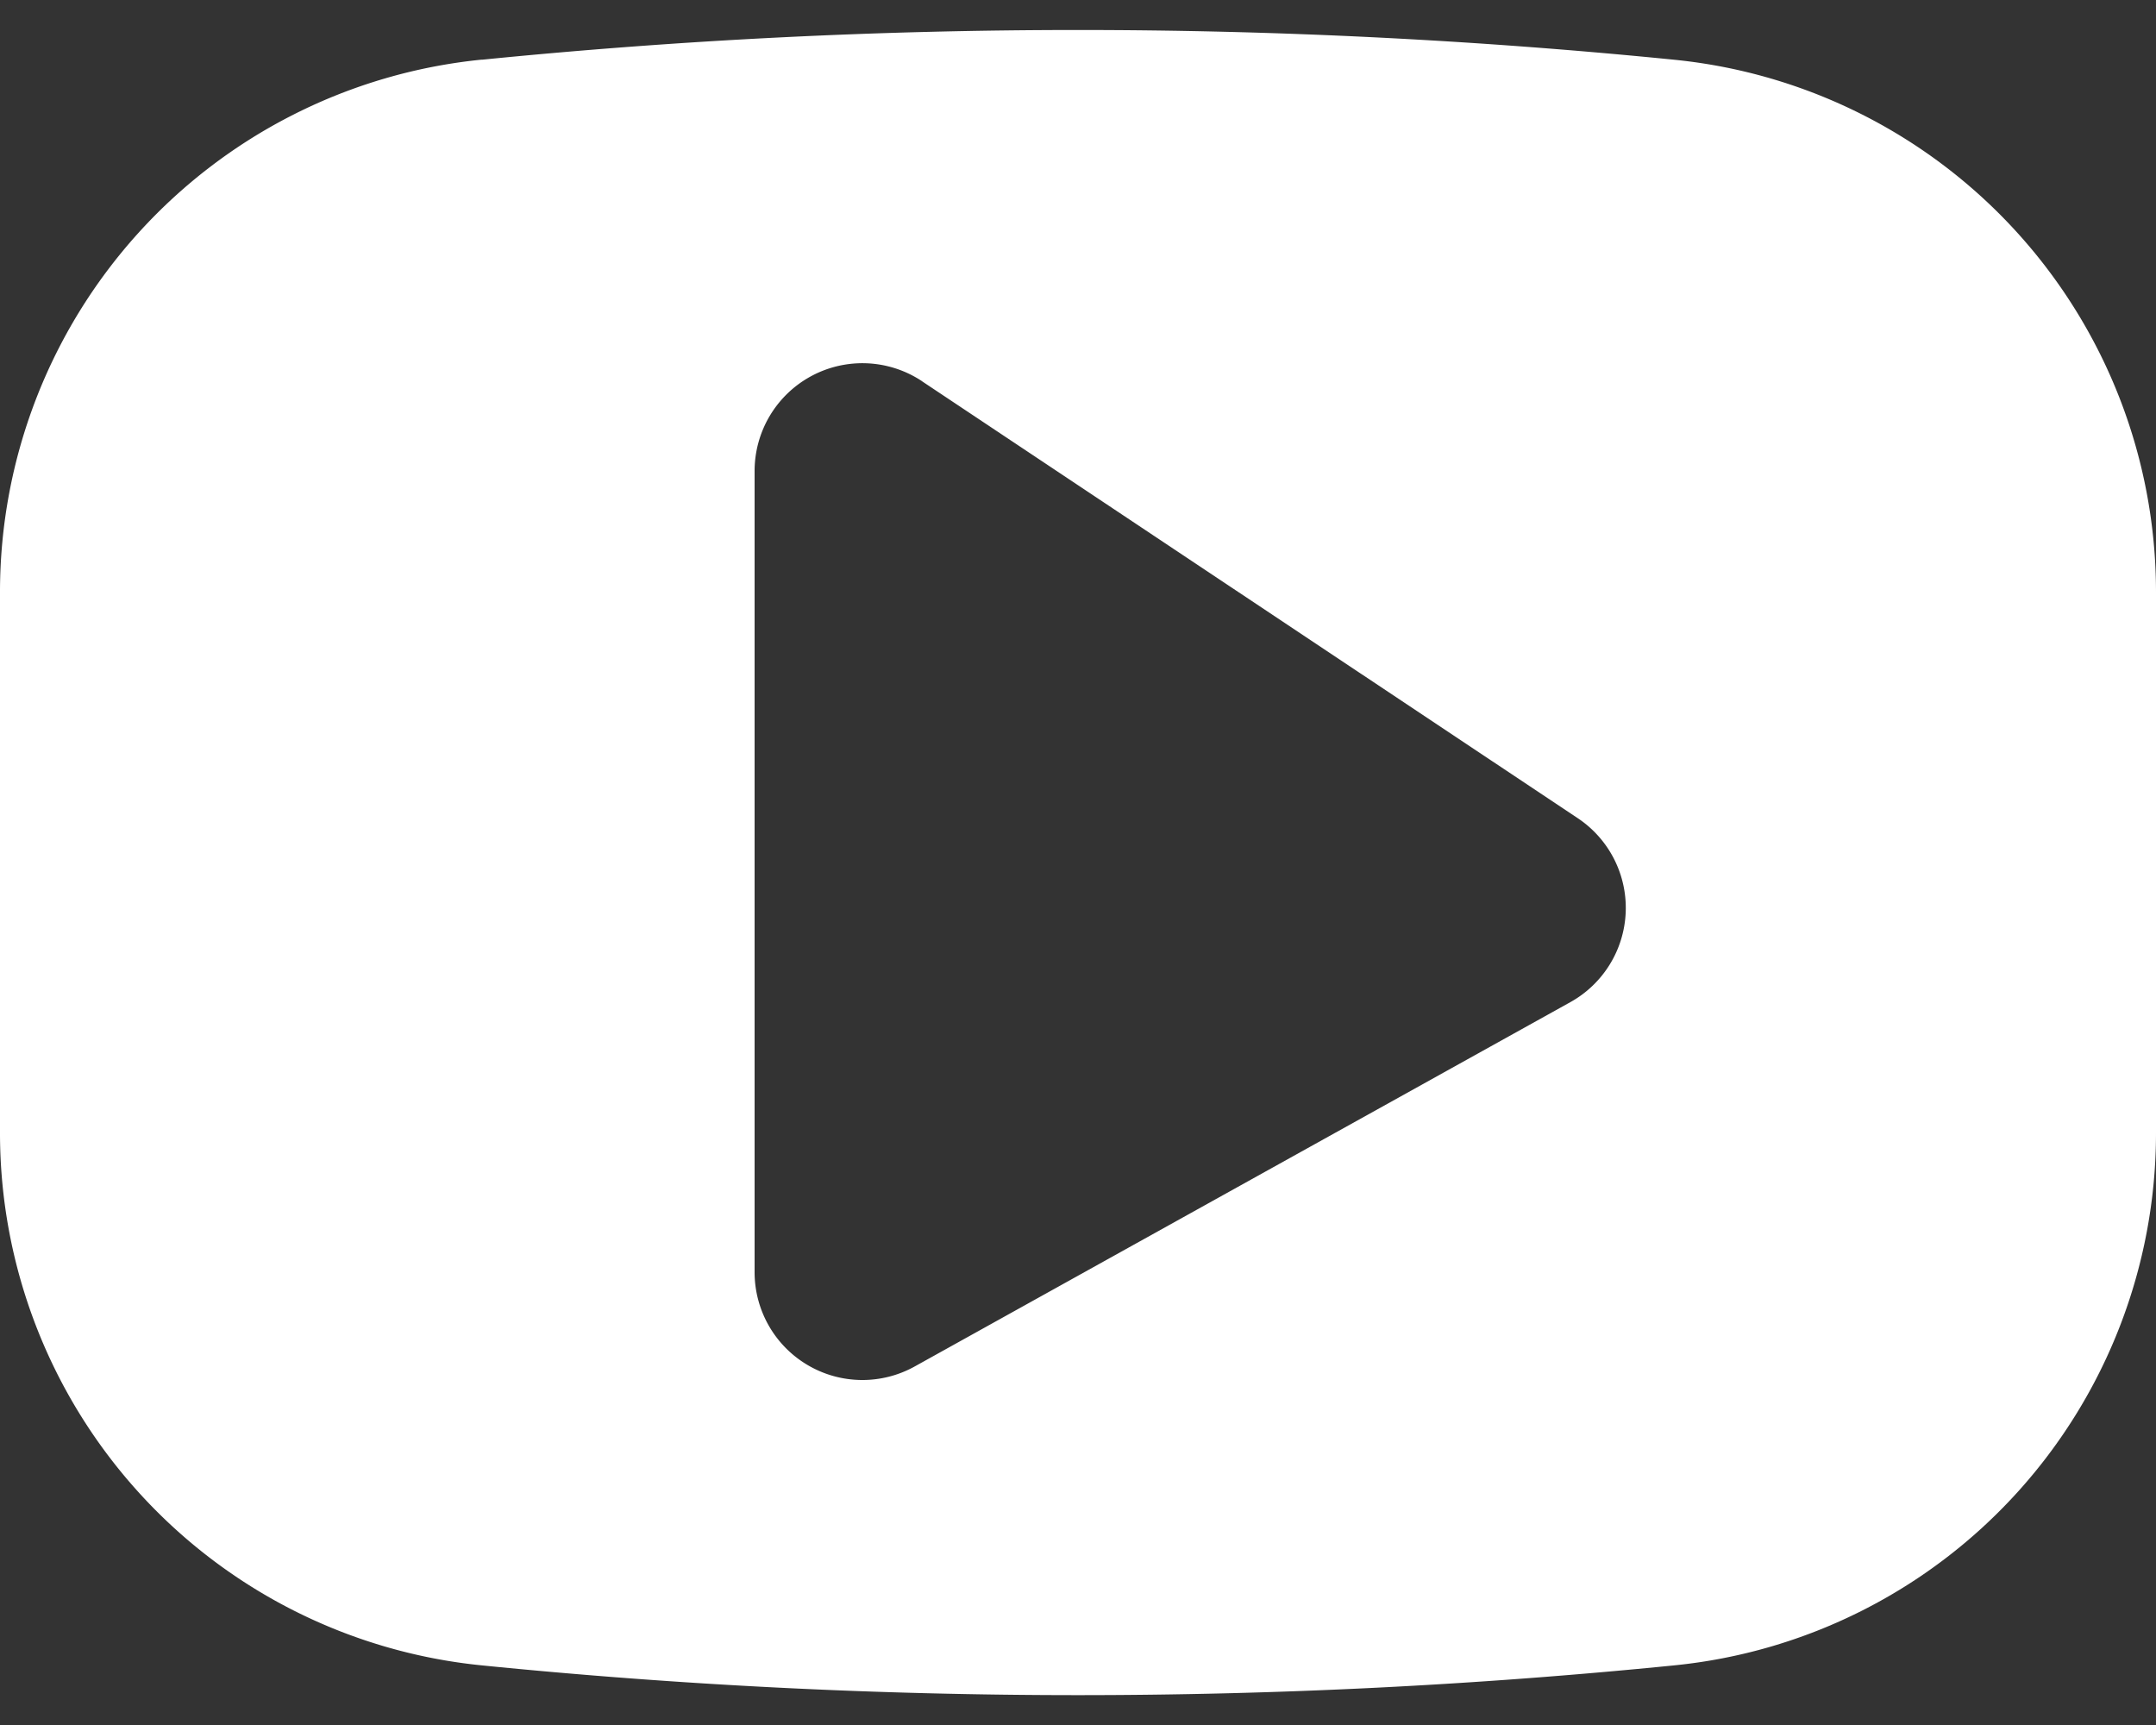 <svg width="20" height="16" viewBox="0 0 20 16" fill="none" xmlns="http://www.w3.org/2000/svg"><rect x="0" y="0" width="20" height="16" fill="#333333" stroke="none"/><path fill-rule="evenodd" clip-rule="evenodd" d="M4.47.553A4.963 4.963 0 0 0 0 5.492v5.017a4.963 4.963 0 0 0 4.47 4.938c3.677.368 7.383.368 11.06 0A4.963 4.963 0 0 0 20 10.509V5.49A4.963 4.963 0 0 0 15.53.554a55.585 55.585 0 0 0-11.06 0zm4.085 2.984A1 1 0 0 0 7 4.369V11.8a1 1 0 0 0 1.486.874l6.08-3.378a1 1 0 0 0 .07-1.707L8.554 3.537z" fill="#fff"/></svg>
